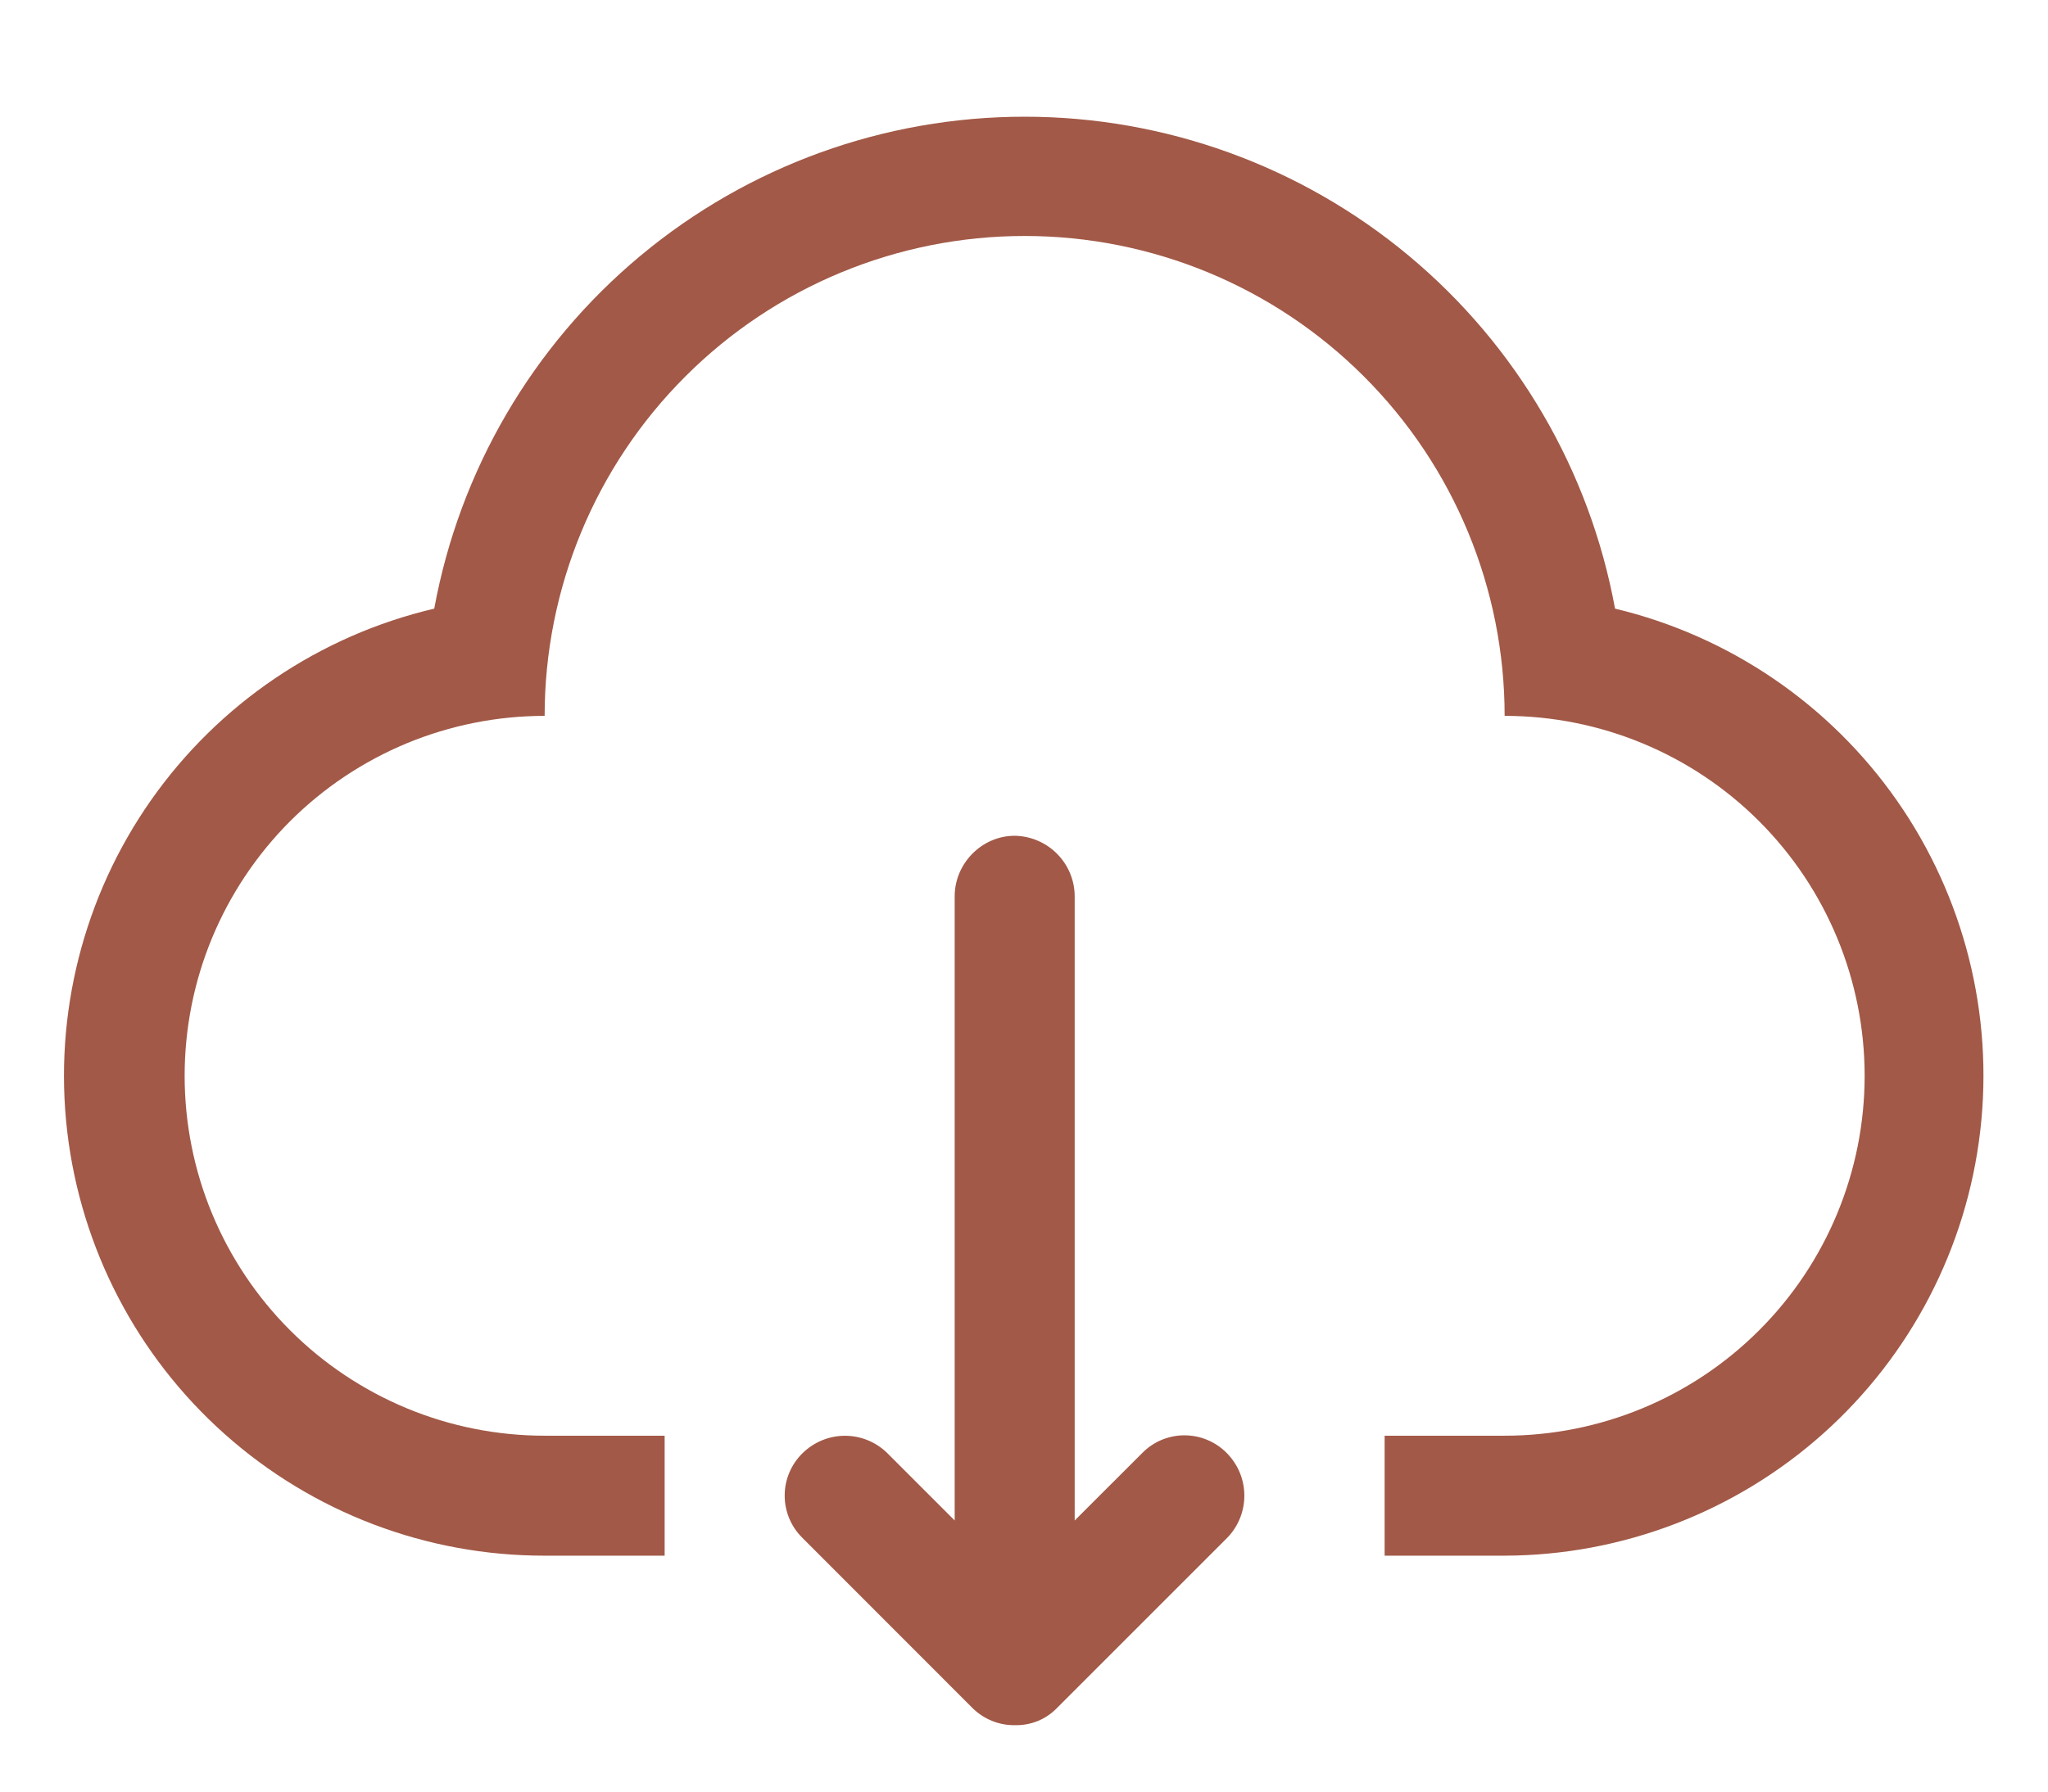 <svg width="32" height="28" viewBox="0 0 32 28" fill="none" xmlns="http://www.w3.org/2000/svg">
<g id="Group 1000001971">
<g id="Vector" filter="url(#filter0_d_4649_23182)">
<path d="M23.51 10.188C23.51 8.199 22.72 6.291 21.313 4.885C19.907 3.478 17.999 2.688 16.01 2.688C14.021 2.688 12.113 3.478 10.707 4.885C9.3 6.291 8.51 8.199 8.51 10.188C7.771 10.188 7.04 10.334 6.357 10.616C5.675 10.899 5.055 11.313 4.532 11.835C4.01 12.358 3.596 12.978 3.313 13.66C3.03 14.343 2.885 15.074 2.885 15.813C2.885 16.552 3.03 17.283 3.313 17.966C3.596 18.648 4.01 19.268 4.532 19.79C5.055 20.313 5.675 20.727 6.357 21.01C7.04 21.293 7.771 21.438 8.51 21.438V23.313C6.669 23.315 4.892 22.641 3.517 21.418C2.141 20.195 1.264 18.509 1.05 16.681C0.837 14.853 1.304 13.01 2.361 11.504C3.419 9.998 4.993 8.933 6.785 8.512C7.181 6.354 8.32 4.403 10.006 2.998C11.691 1.593 13.816 0.824 16.01 0.824C18.204 0.824 20.328 1.593 22.014 2.998C23.7 4.403 24.839 6.354 25.235 8.512C27.02 8.939 28.587 10.006 29.639 11.511C30.69 13.016 31.154 14.854 30.941 16.678C30.729 18.501 29.855 20.184 28.485 21.407C27.116 22.629 25.346 23.308 23.51 23.313V21.438C25.002 21.438 26.433 20.845 27.487 19.79C28.542 18.736 29.135 17.305 29.135 15.813C29.135 14.321 28.542 12.89 27.487 11.835C26.433 10.781 25.002 10.188 23.51 10.188ZM8.51 21.438H10.385V23.313H8.51V21.438ZM21.635 21.438H23.51V23.313H21.635V21.438Z" fill="#A25947"/>
</g>
<g id="Vector_2" filter="url(#filter1_d_4649_23182)">
<path d="M16.792 22.763V13.006C16.791 12.757 16.691 12.519 16.516 12.343C16.341 12.167 16.104 12.066 15.855 12.062C15.337 12.062 14.917 12.499 14.917 13.006V22.763L13.86 21.706C13.683 21.534 13.446 21.438 13.199 21.439C12.952 21.44 12.716 21.538 12.54 21.711C12.452 21.797 12.382 21.899 12.334 22.013C12.286 22.126 12.261 22.247 12.261 22.37C12.26 22.493 12.284 22.615 12.331 22.728C12.378 22.842 12.447 22.945 12.534 23.031L15.197 25.696C15.284 25.782 15.387 25.849 15.5 25.895C15.613 25.941 15.735 25.964 15.857 25.962C15.979 25.965 16.1 25.943 16.213 25.898C16.326 25.852 16.428 25.783 16.513 25.696L19.176 23.033C19.348 22.856 19.444 22.618 19.443 22.371C19.442 22.124 19.344 21.887 19.17 21.711C19.084 21.623 18.982 21.553 18.869 21.506C18.756 21.457 18.634 21.433 18.511 21.432C18.388 21.431 18.267 21.456 18.153 21.502C18.04 21.549 17.936 21.619 17.85 21.706L16.792 22.763Z" fill="#A25947"/>
</g>
</g>
<defs>
<filter id="filter0_d_4649_23182" x="0.3" y="0.824" width="31.391" height="24.188" filterUnits="userSpaceOnUse" color-interpolation-filters="sRGB">
<feFlood flood-opacity="0" result="BackgroundImageFix"/>
<feColorMatrix in="SourceAlpha" type="matrix" values="0 0 0 0 0 0 0 0 0 0 0 0 0 0 0 0 0 0 127 0" result="hardAlpha"/>
<feOffset dy="1"/>
<feGaussianBlur stdDeviation="0.35"/>
<feComposite in2="hardAlpha" operator="out"/>
<feColorMatrix type="matrix" values="0 0 0 0 0.695 0 0 0 0 0.503 0 0 0 0 0.266 0 0 0 0.25 0"/>
<feBlend mode="normal" in2="BackgroundImageFix" result="effect1_dropShadow_4649_23182"/>
<feBlend mode="normal" in="SourceGraphic" in2="effect1_dropShadow_4649_23182" result="shape"/>
</filter>
<filter id="filter1_d_4649_23182" x="11.561" y="12.062" width="8.583" height="15.6" filterUnits="userSpaceOnUse" color-interpolation-filters="sRGB">
<feFlood flood-opacity="0" result="BackgroundImageFix"/>
<feColorMatrix in="SourceAlpha" type="matrix" values="0 0 0 0 0 0 0 0 0 0 0 0 0 0 0 0 0 0 127 0" result="hardAlpha"/>
<feOffset dy="1"/>
<feGaussianBlur stdDeviation="0.35"/>
<feComposite in2="hardAlpha" operator="out"/>
<feColorMatrix type="matrix" values="0 0 0 0 0.695 0 0 0 0 0.503 0 0 0 0 0.266 0 0 0 0.25 0"/>
<feBlend mode="normal" in2="BackgroundImageFix" result="effect1_dropShadow_4649_23182"/>
<feBlend mode="normal" in="SourceGraphic" in2="effect1_dropShadow_4649_23182" result="shape"/>
</filter>
</defs>
</svg>
